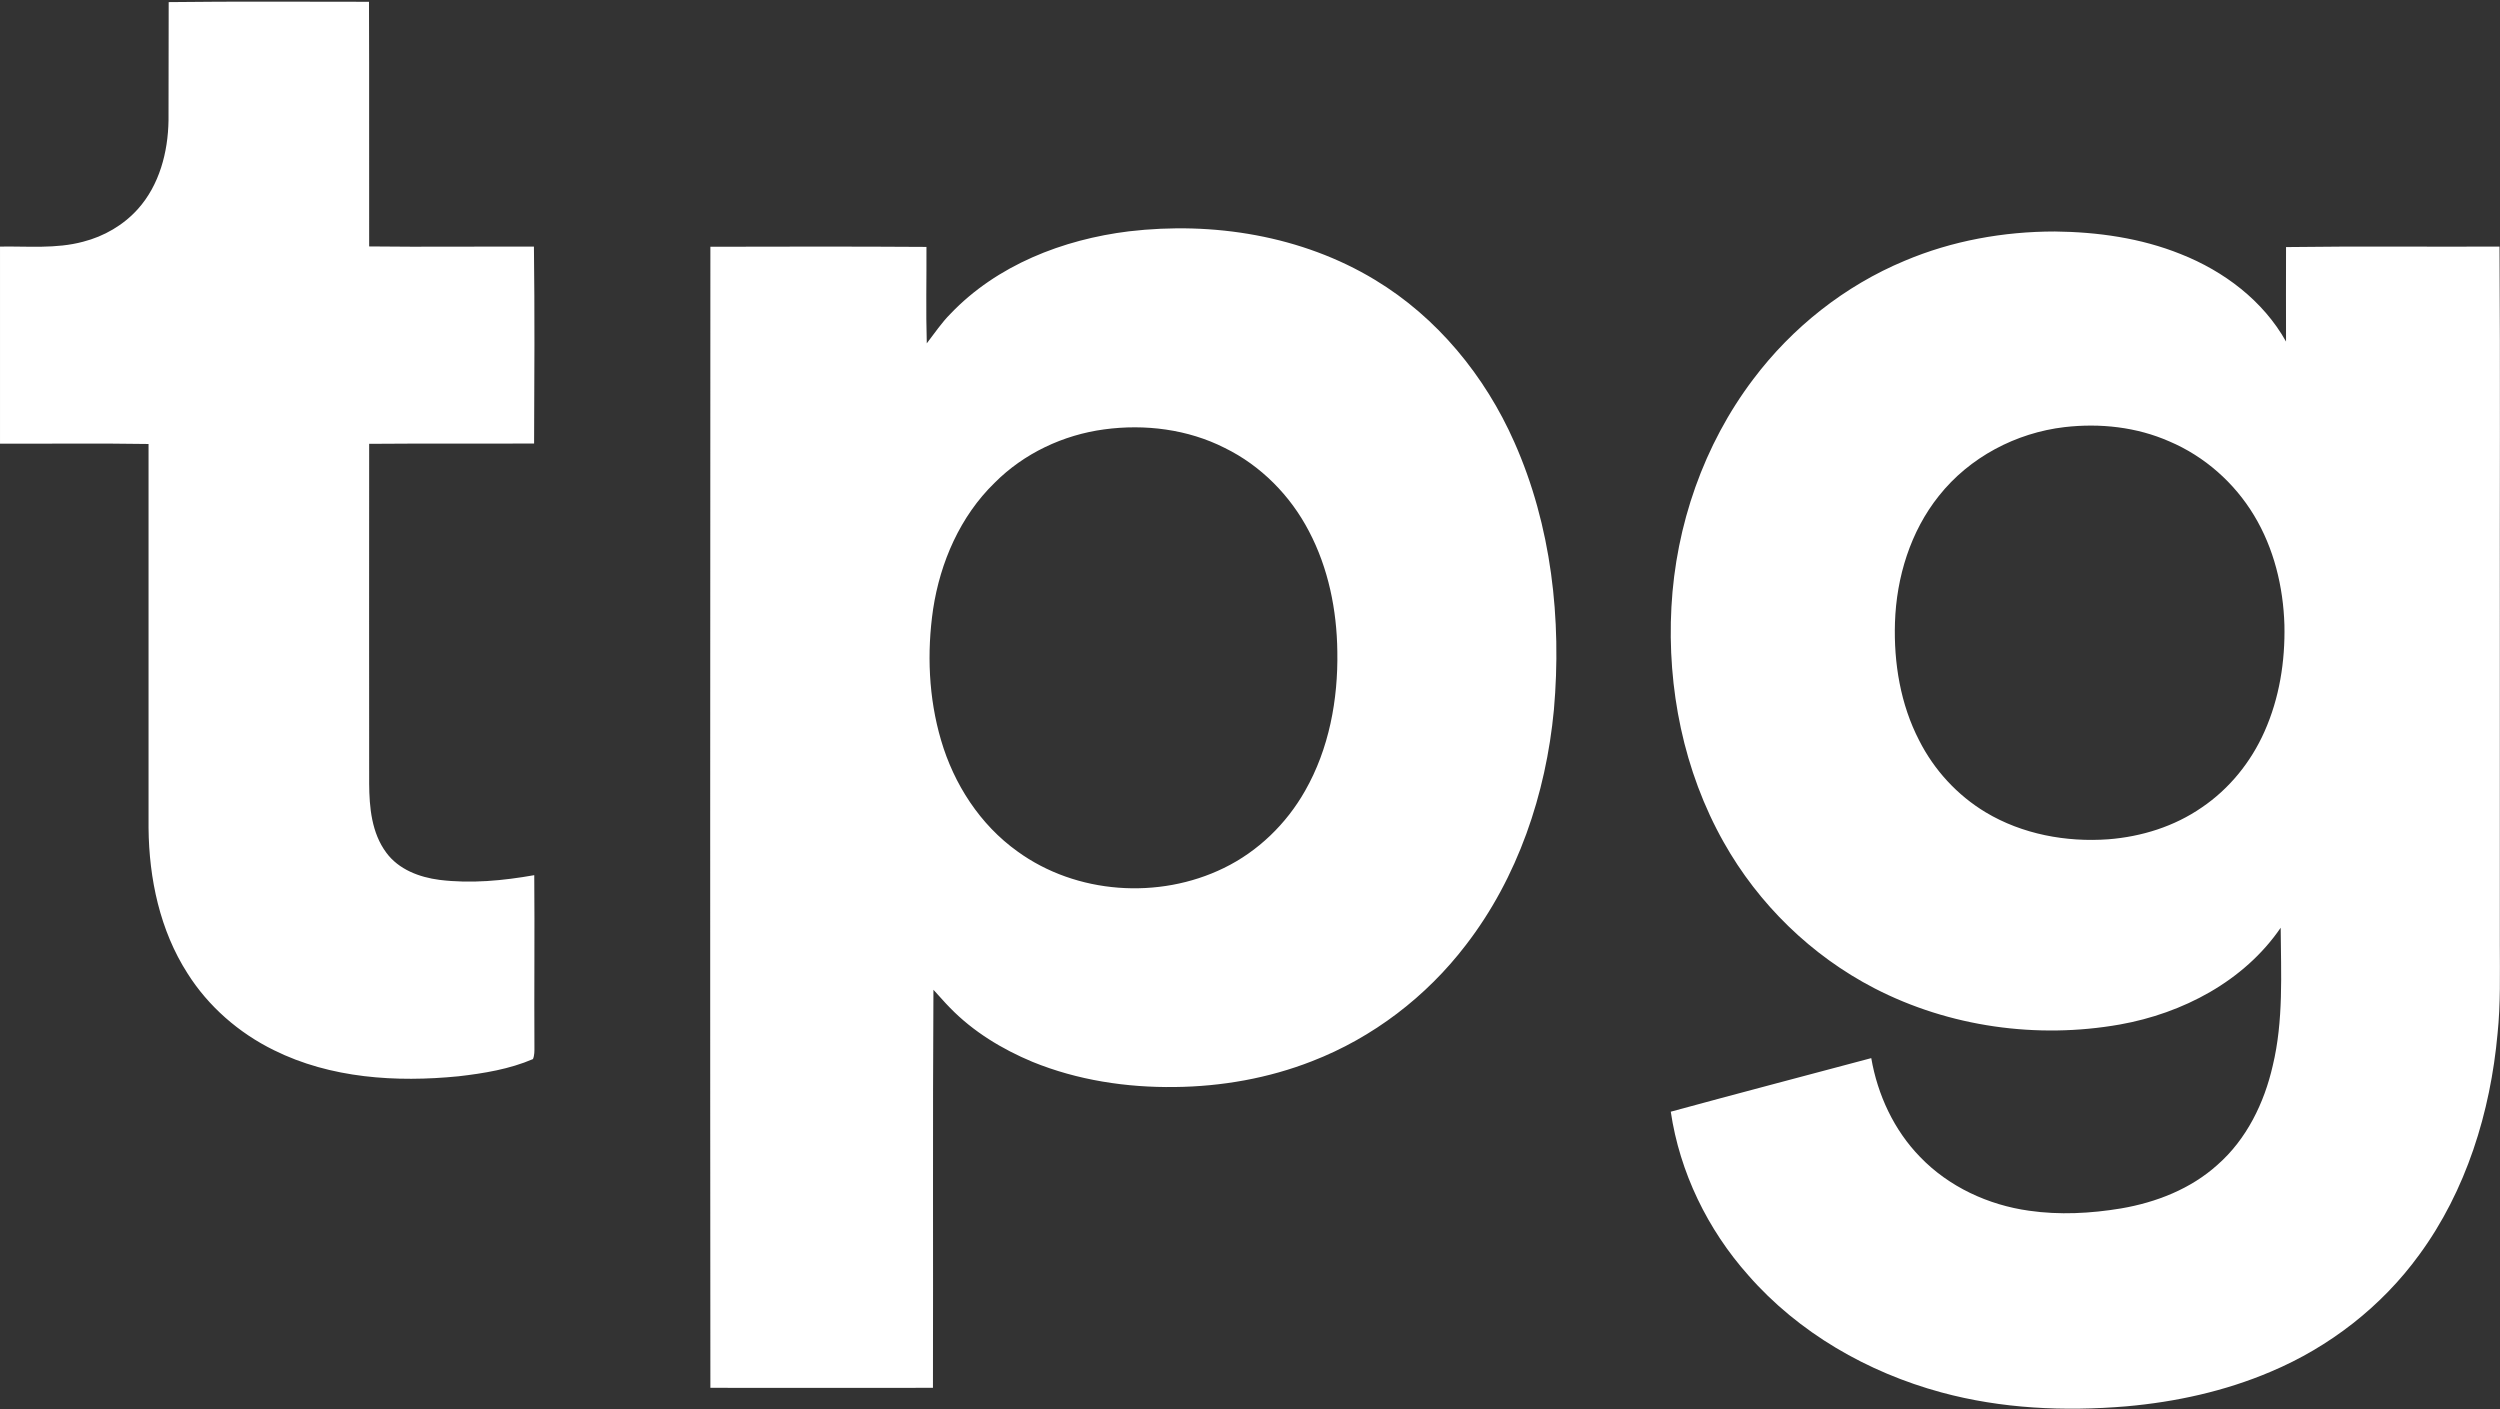 <svg version="1.2" xmlns="http://www.w3.org/2000/svg" viewBox="0 0 1540 868" width="1540" height="868">
	<rect x="0" y="0" width="1540" height="868" fill="#333333" stroke="none"/>
	<title>TPG_Telecom_Logo_RGB-svg</title>
	<style>
		.s0 { fill: #ffffff } 
	</style>
	<g id="#002244ff">
		<path id="Layer" fill-rule="evenodd" class="s0" d="m103.9 1.3c41.1-0.5 82.2-0.2 123.4-0.2 0.2 50.2 0 100.5 0.1 150.7 33.8 0.4 67.7 0 101.5 0.1 0.5 40.5 0.3 80.9 0.1 121.3-33.8 0.2-67.7-0.1-101.6 0.2-0.1 69.8 0 139.5 0 209.3 0.1 14.7 1.5 30.4 10.6 42.6 7.6 10.3 20.3 15.1 32.7 16.7 19.4 2.4 39.2 0.5 58.4-2.9 0.3 35.3-0.1 70.6 0.1 105.9 0 2.4 0.1 5-0.9 7.4-14.4 6.2-30.3 8.8-45.9 10.6-38.3 3.8-78.7 1.3-113.7-16.1-21.6-10.6-40.4-27-53.2-47.3-17-26.5-23.7-58.3-24-89.5 0-78.8 0-157.7 0-236.6-30.5-0.5-61-0.1-91.5-0.2v-121.4c17.1-0.3 34.5 1.5 51.2-3 12.9-3.3 24.8-10.2 33.7-20.1 13.3-14.8 18.6-35.1 18.9-54.6 0.1-24.3 0-48.6 0.1-72.9zm591.5 141.2c51.9-6.1 106.5 2.6 151.6 29.9 38.3 23.1 67.8 59.2 85.8 99.9 22.9 51.5 29.3 109.2 24.4 165-4.9 51.8-22.2 103.3-54.2 144.8-24.3 31.8-57.3 57.1-94.8 71.6-26.8 10.5-55.7 15.6-84.5 15.9-29.8 0.4-60-4.2-87.7-15.5-18.7-7.8-36.5-18.6-50.7-33.2-3.6-3.6-6.8-7.5-10.3-11.2-0.5 81.7-0.1 163.4-0.3 245.2-45.7 0.1-91.4 0-137.1 0-0.2-234.3-0.1-468.6 0-702.9 44.3-0.1 88.7-0.2 133.1 0.1 0.1 19.8-0.4 39.6 0.2 59.4 4.8-6.2 9.1-12.7 14.6-18.2 28.6-30 69.3-45.8 109.9-50.8zm-15.2 122c-25.3 3.4-49.5 14.8-67.5 32.9-21.2 20.6-33.5 48.9-37.9 77.8-3.9 26.8-2.8 54.7 4.9 80.8 7.9 27 24 52 47.1 68.5 36.2 26.3 87 29.8 127.1 10.2 21-10.2 38.5-27.2 50-47.5 14.8-25.9 20.4-56.2 19.9-85.8-0.3-25.6-5.5-51.4-17.5-74.2-11.4-21.9-29.6-40.4-51.9-51.3-22.7-11.5-49.1-14.8-74.2-11.4zm493.2-103.9c29.1-12.3 60.8-18 92.4-18 26.3 0.3 52.9 4 77.5 13.9 26.6 10.5 50.8 28.7 64.9 53.9-0.1-19.4 0-38.8 0-58.2 43.8-0.6 87.7-0.1 131.5-0.3 0.5 77.7 0.1 155.4 0.2 233.1q0 98.3 0 196.6c0 18.4 0.5 36.8-1.4 55.1-4.4 48.4-19.3 96.8-48.3 136.3-23.1 31.8-55.3 56.8-91.5 72-28.2 12-58.4 18.6-88.8 21.3-38.2 3.2-77 1.5-114.1-8.6-45.3-12.3-87.9-36.7-118.9-72.2-25-28.1-42.2-63.4-47.7-100.7 41.1-11.2 82.3-22 123.5-33 3.9 22.6 14 44.4 30.1 60.9 17.7 18.4 42 29.6 67.1 33.1 18.7 2.7 37.9 1.7 56.6-1.4 21.7-3.7 43-12 59.5-26.9 17.9-15.7 28.8-38.1 34-61 6.7-27.8 5.1-56.6 4.9-85-22.6 33-60.4 52.7-99.1 59.6-51 9-105 1.5-151.1-22.3-38.9-20.1-71.5-51.9-92.9-90-24.7-43.8-34.9-95-32.2-144.9 2.7-50.3 19.9-100 50.4-140.3 24-31.9 56.4-57.6 93.4-73zm98.4 102.5c-30 3.5-58.6 18.6-77.4 42.3-17.6 22-26.2 50.2-27.1 78.1-0.8 24.9 3.4 50.4 14.9 72.6 9.2 18.2 23.5 33.8 41 44.3 22.5 13.5 49.6 18.5 75.6 16.6 20.4-1.6 40.6-7.9 57.5-19.6 17-11.5 30.3-28 38.6-46.7 9.2-20.6 12.8-43.3 12.3-65.7-0.7-23.6-6.5-47.3-18.7-67.5-12.1-20.1-30.5-36.4-52.2-45.6-20.2-8.9-42.7-11.3-64.5-8.8z"/>
	</g>
</svg>